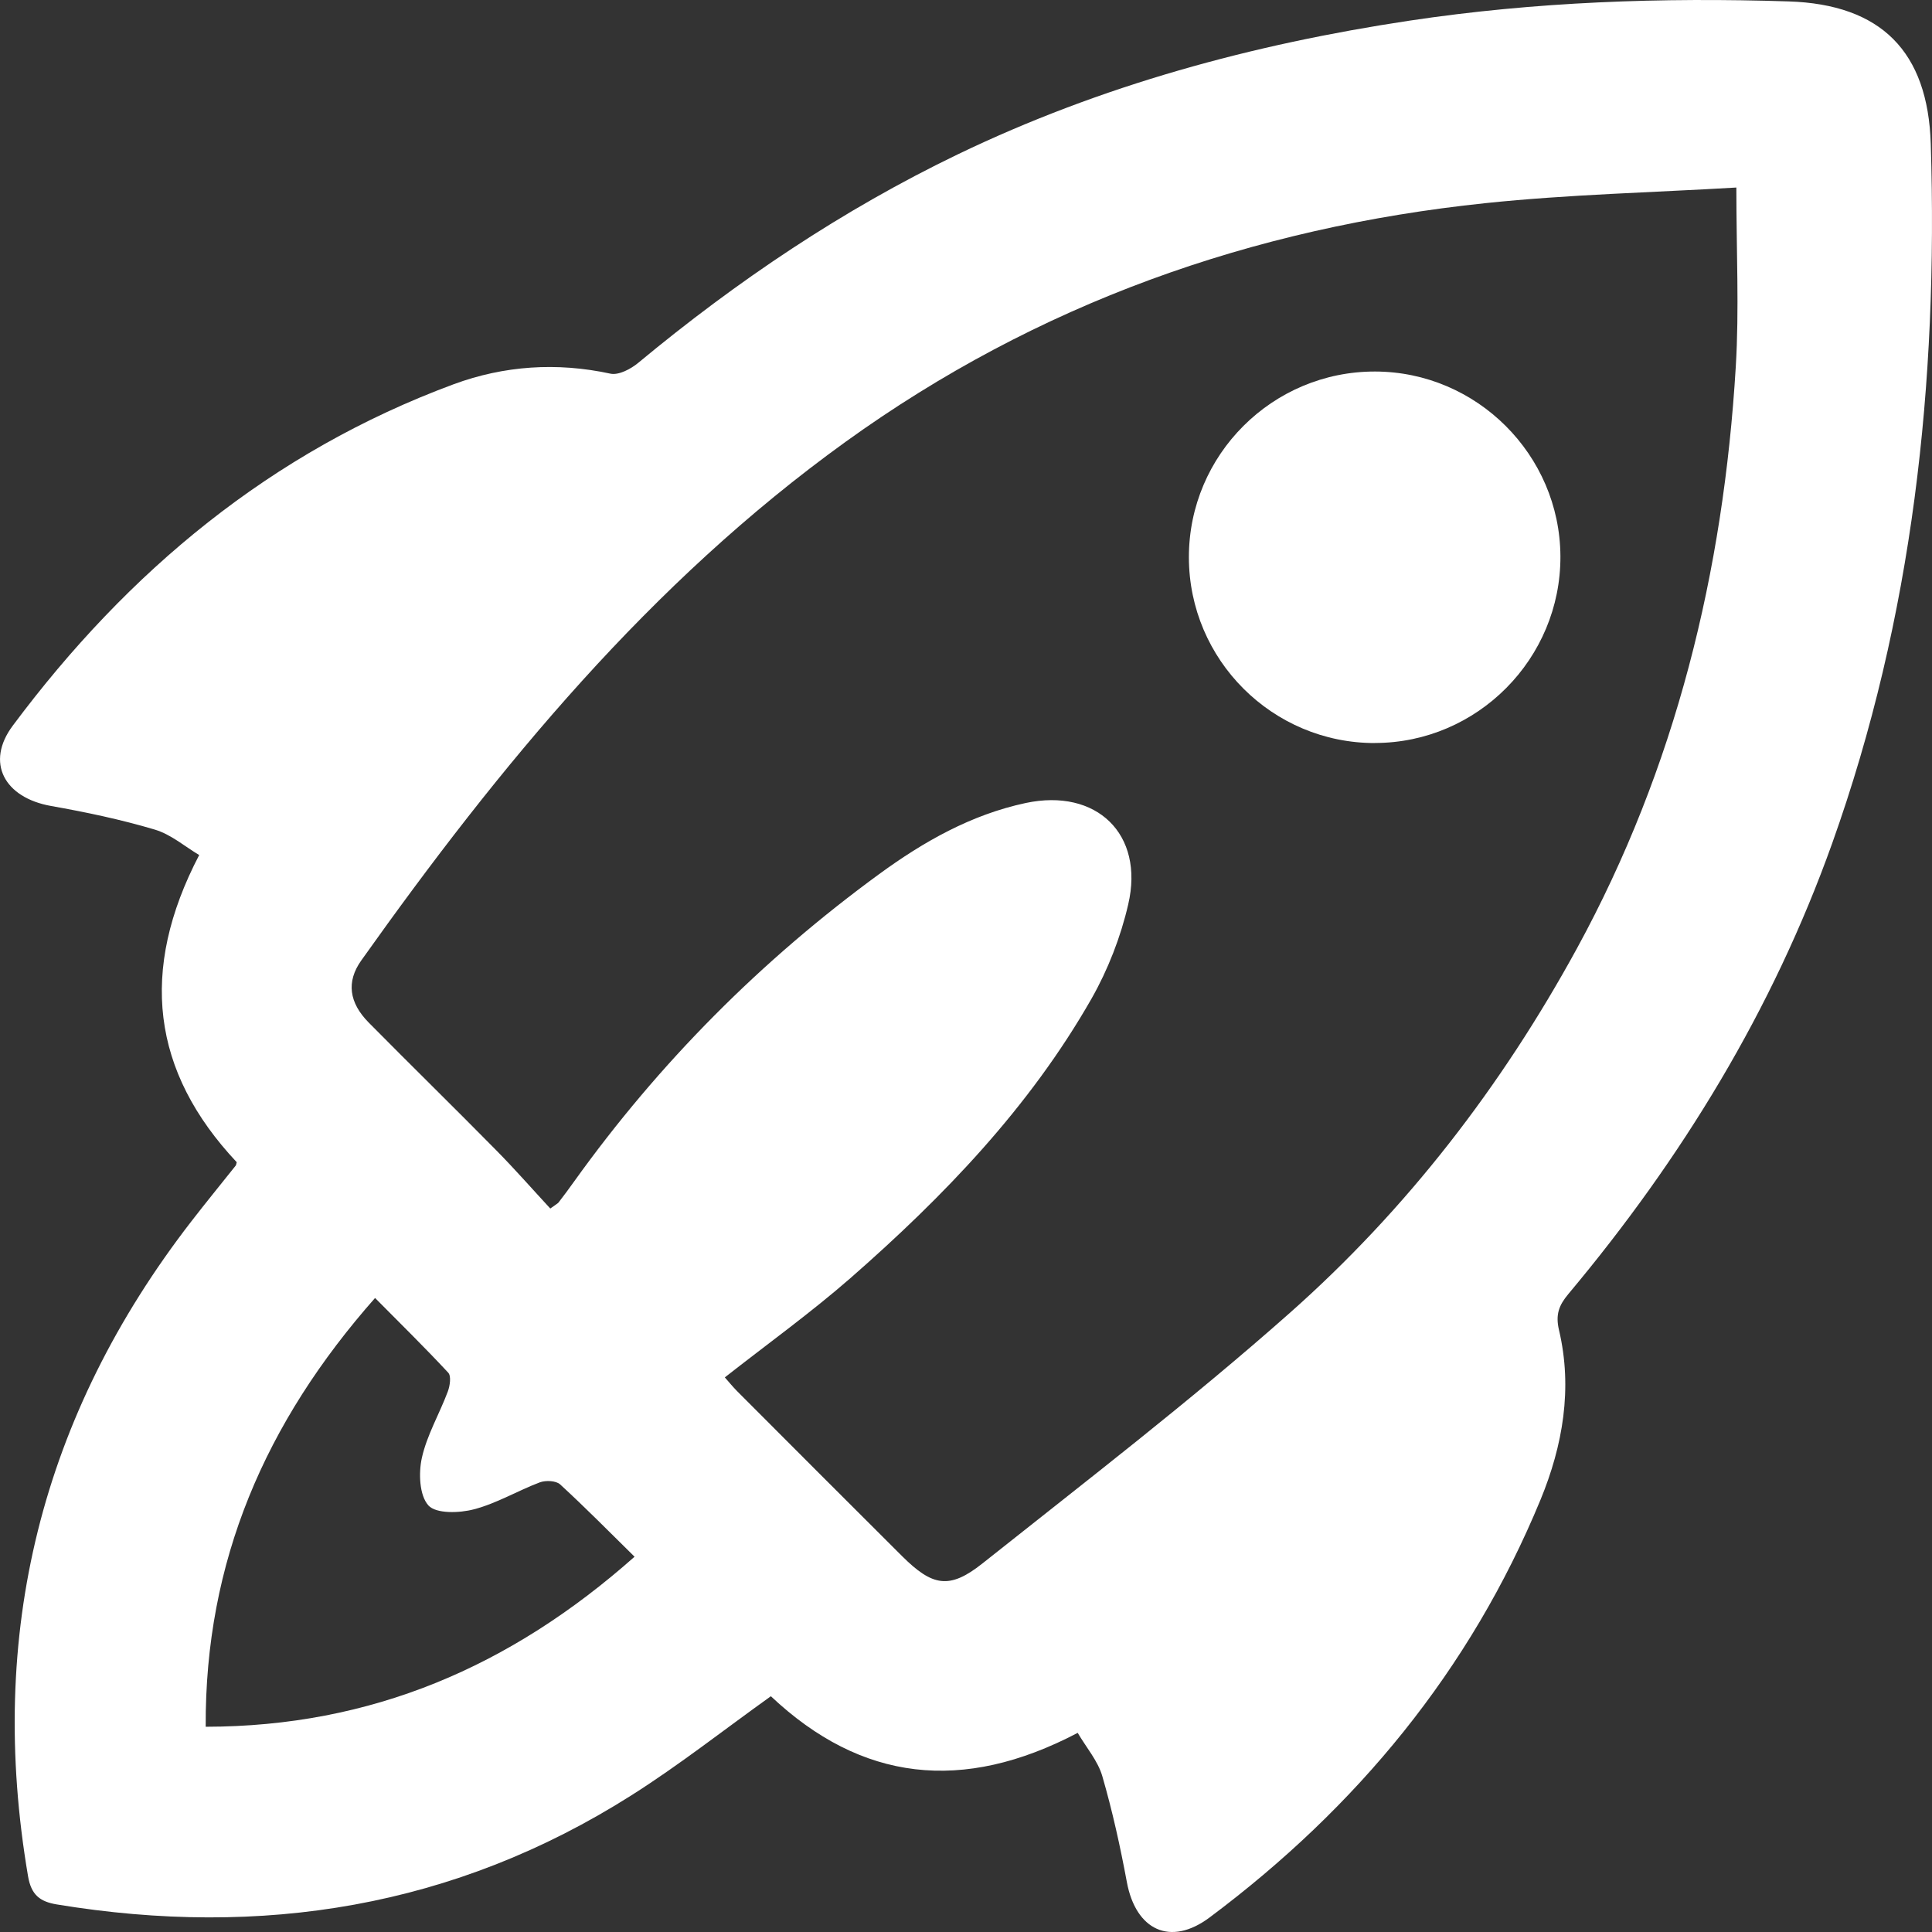 <svg width="30" height="30" viewBox="0 0 30 30" fill="none" xmlns="http://www.w3.org/2000/svg">
<rect x="0" y="0" width="30" height="30" fill="#333333" stroke="none"/>
<path d="M16.732 26.909C14.948 27.845 13.377 27.665 11.97 26.339C11.244 26.858 10.548 27.407 9.804 27.878C7.058 29.619 4.064 30.096 0.882 29.572C0.616 29.528 0.485 29.42 0.436 29.137C-0.205 25.373 0.636 21.984 2.972 18.964C3.197 18.673 3.431 18.387 3.661 18.098C3.667 18.09 3.667 18.076 3.676 18.047C2.353 16.638 2.158 15.069 3.093 13.277C2.878 13.15 2.658 12.958 2.404 12.882C1.877 12.725 1.334 12.611 0.792 12.515C0.067 12.386 -0.23 11.841 0.199 11.267C1.987 8.869 4.211 7.016 7.043 5.967C7.826 5.678 8.646 5.622 9.478 5.802C9.607 5.83 9.797 5.729 9.912 5.633C11.443 4.363 13.082 3.259 14.876 2.395C17.1 1.325 19.452 0.687 21.885 0.321C23.839 0.027 25.803 -0.042 27.774 0.022C29.21 0.068 29.937 0.8 29.981 2.236C30.095 5.943 29.705 9.579 28.45 13.095C27.524 15.688 26.112 17.994 24.352 20.095C24.206 20.27 24.152 20.414 24.208 20.653C24.422 21.56 24.267 22.448 23.921 23.288C22.828 25.937 21.066 28.068 18.783 29.774C18.173 30.23 17.637 29.971 17.498 29.226C17.395 28.672 17.273 28.119 17.116 27.578C17.047 27.342 16.869 27.137 16.734 26.907L16.732 26.909ZM26.96 2.912C25.668 2.989 24.363 3.019 23.07 3.154C19.443 3.533 16.107 4.715 13.131 6.86C10.093 9.05 7.756 11.893 5.609 14.915C5.374 15.246 5.422 15.571 5.725 15.878C6.382 16.543 7.051 17.197 7.707 17.863C7.999 18.159 8.272 18.471 8.545 18.766C8.634 18.701 8.658 18.69 8.673 18.672C8.755 18.565 8.837 18.457 8.915 18.346C10.238 16.5 11.821 14.91 13.653 13.572C14.342 13.069 15.079 12.65 15.927 12.469C17.026 12.235 17.773 12.95 17.519 14.043C17.402 14.55 17.205 15.057 16.948 15.509C15.985 17.197 14.654 18.579 13.204 19.848C12.586 20.387 11.918 20.868 11.255 21.388C11.321 21.462 11.381 21.537 11.448 21.604C12.3 22.458 13.152 23.311 14.006 24.162C14.478 24.632 14.741 24.685 15.254 24.278C16.861 23.001 18.492 21.748 20.028 20.387C21.845 18.778 23.318 16.865 24.485 14.73C26.022 11.916 26.762 8.876 26.953 5.695C27.007 4.804 26.962 3.907 26.962 2.912H26.96ZM9.853 24.172C9.456 23.781 9.086 23.406 8.698 23.05C8.634 22.991 8.474 22.984 8.382 23.018C8.038 23.148 7.714 23.344 7.361 23.436C7.136 23.496 6.773 23.508 6.653 23.377C6.512 23.222 6.498 22.874 6.551 22.636C6.63 22.282 6.824 21.954 6.953 21.609C6.987 21.52 7.009 21.367 6.96 21.315C6.595 20.922 6.212 20.547 5.824 20.155C4.12 22.084 3.181 24.245 3.194 26.813C5.764 26.81 7.924 25.883 9.853 24.173L9.853 24.172Z" fill="white"/>
<path d="M21.352 11.538C19.759 11.541 18.462 10.246 18.461 8.653C18.46 7.061 19.76 5.765 21.354 5.769C22.93 5.773 24.222 7.062 24.23 8.636C24.238 10.227 22.941 11.535 21.352 11.537V11.538Z" fill="white"/>
</svg>
